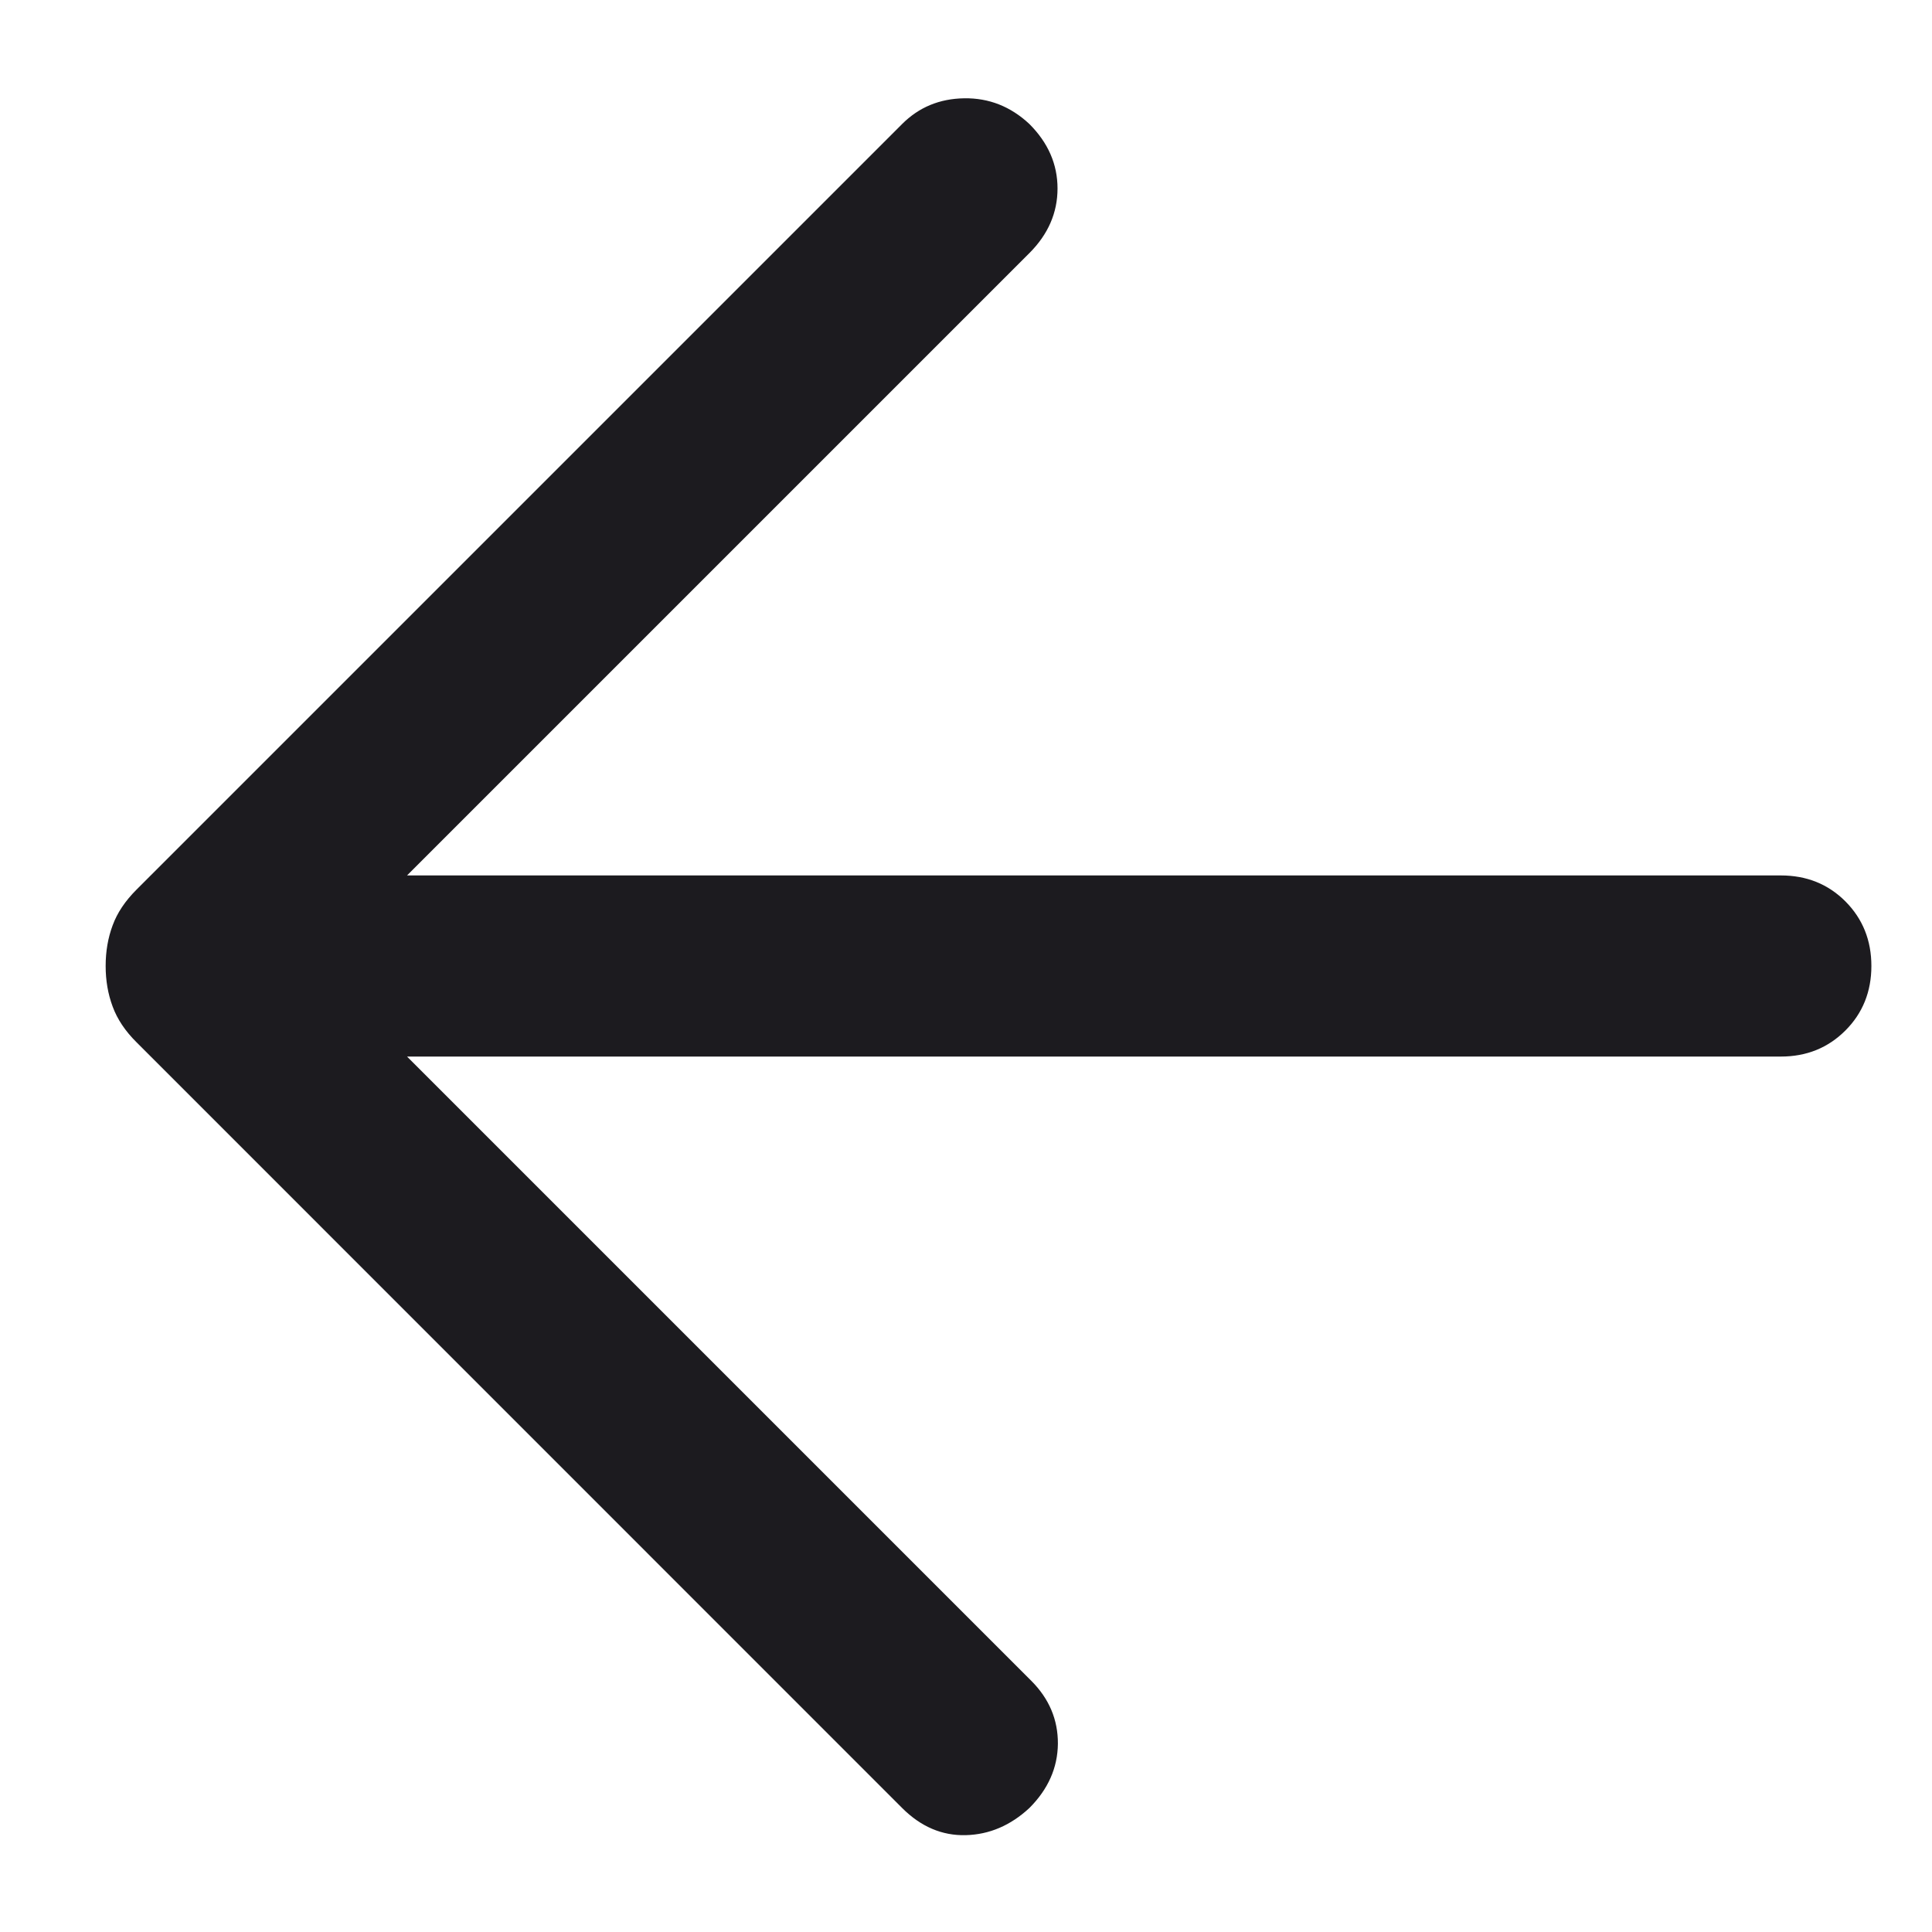 <svg width="16" height="16" viewBox="0 0 16 16" fill="none" xmlns="http://www.w3.org/2000/svg">
<path d="M3.371 8.75L8.54 13.919C8.689 14.068 8.762 14.242 8.761 14.441C8.759 14.64 8.68 14.818 8.525 14.973C8.37 15.117 8.194 15.193 7.998 15.198C7.802 15.203 7.626 15.128 7.471 14.973L1.131 8.632C1.037 8.539 0.971 8.44 0.933 8.336C0.894 8.232 0.875 8.12 0.875 8C0.875 7.879 0.894 7.767 0.933 7.663C0.971 7.559 1.037 7.461 1.131 7.367L7.471 1.027C7.61 0.888 7.781 0.817 7.986 0.814C8.19 0.811 8.37 0.882 8.525 1.027C8.68 1.182 8.758 1.36 8.758 1.561C8.758 1.762 8.68 1.941 8.525 2.096L3.371 7.25H14.748C14.961 7.25 15.139 7.321 15.283 7.465C15.426 7.609 15.498 7.787 15.498 8C15.498 8.212 15.426 8.391 15.283 8.534C15.139 8.678 14.961 8.75 14.748 8.75H3.371Z" fill="#1C1B1F"/>
</svg>
